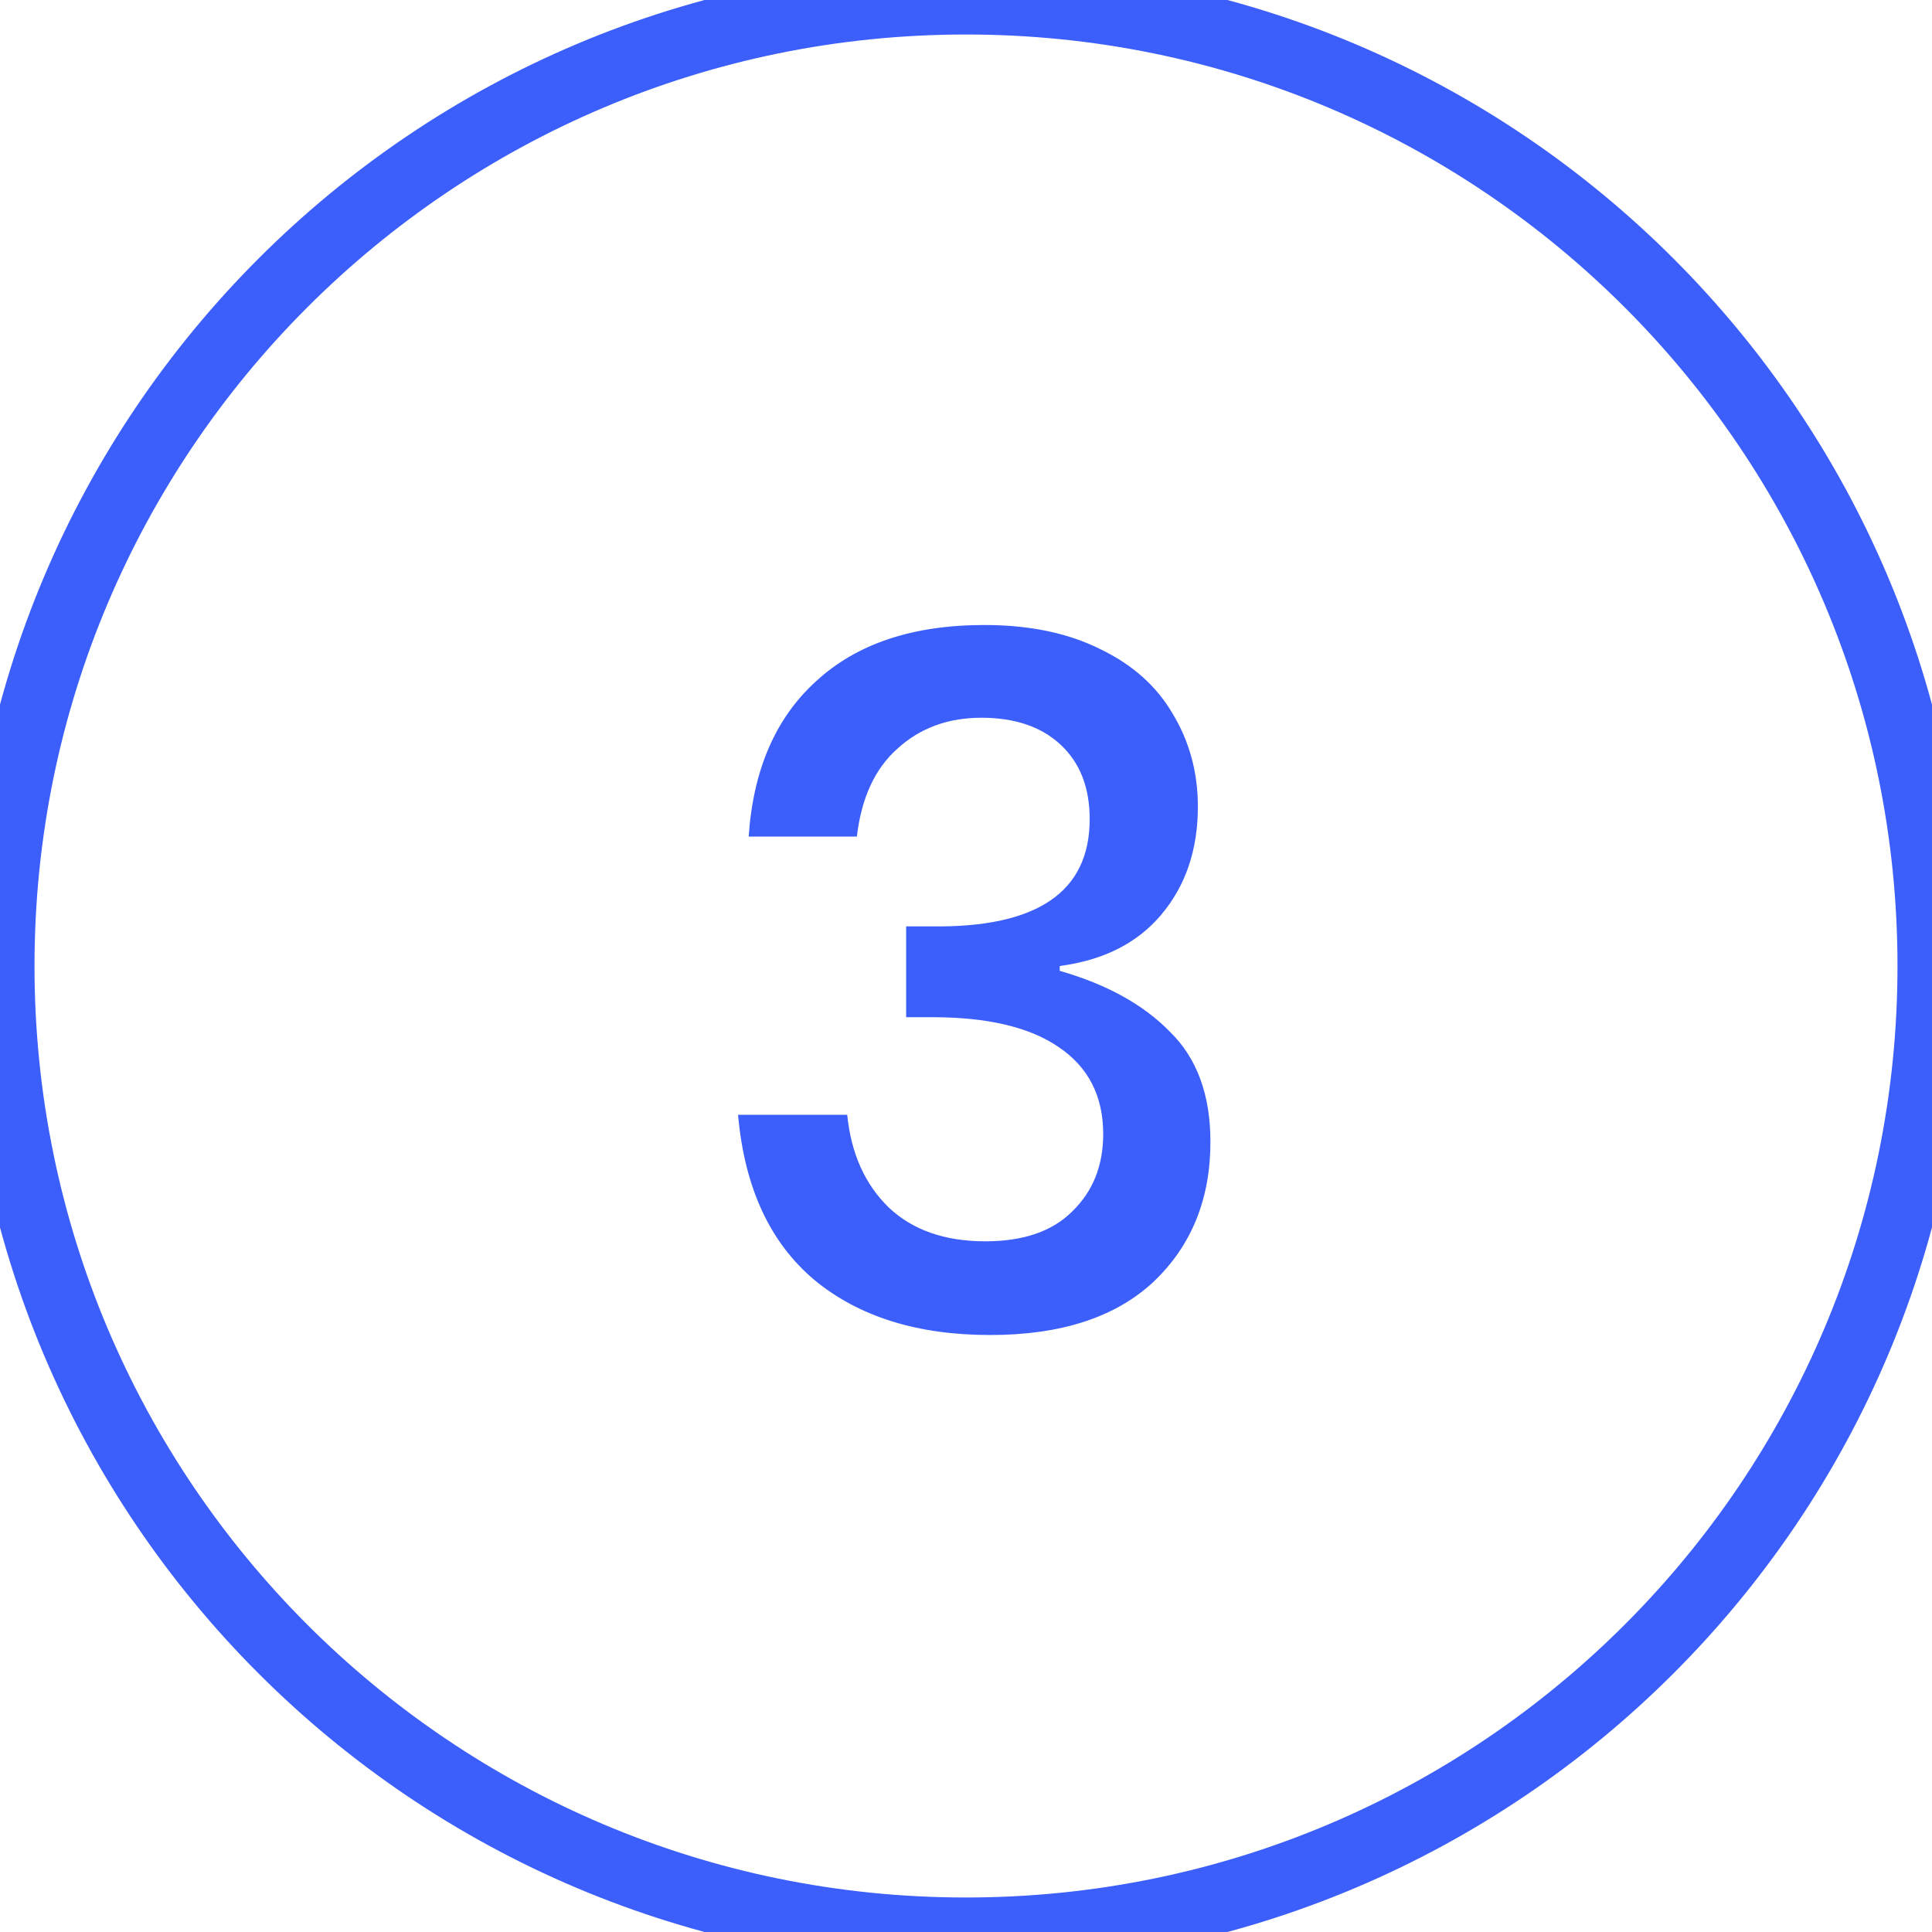 <svg width="56" height="56" viewBox="0 0 56 56" fill="none" xmlns="http://www.w3.org/2000/svg">
<path d="M28.533 18.116C29.84 18.116 30.959 18.349 31.893 18.816C32.826 19.264 33.526 19.889 33.993 20.692C34.478 21.495 34.721 22.391 34.721 23.38C34.721 24.631 34.366 25.676 33.657 26.516C32.966 27.337 31.986 27.832 30.717 28V28.14C32.08 28.532 33.144 29.12 33.909 29.904C34.693 30.669 35.085 31.733 35.085 33.096C35.085 34.757 34.534 36.111 33.433 37.156C32.331 38.183 30.754 38.696 28.701 38.696C26.591 38.696 24.893 38.164 23.605 37.1C22.317 36.017 21.579 34.421 21.393 32.312H24.557C24.669 33.432 25.07 34.328 25.761 35C26.451 35.653 27.385 35.98 28.561 35.98C29.662 35.98 30.502 35.691 31.081 35.112C31.678 34.533 31.977 33.787 31.977 32.872C31.977 31.771 31.547 30.931 30.689 30.352C29.849 29.773 28.626 29.484 27.021 29.484H26.265V26.852H27.021C30.064 26.889 31.585 25.853 31.585 23.744C31.585 22.829 31.305 22.111 30.745 21.588C30.185 21.065 29.419 20.804 28.449 20.804C27.478 20.804 26.666 21.103 26.013 21.7C25.36 22.279 24.968 23.128 24.837 24.248H21.701C21.831 22.307 22.485 20.804 23.661 19.74C24.837 18.657 26.461 18.116 28.533 18.116Z" fill="#3C5FFB"/>
<path d="M28 55C13.088 55 1 42.912 1 28H-1C-1 44.016 11.984 57 28 57V55ZM55 28C55 42.912 42.912 55 28 55V57C44.016 57 57 44.016 57 28H55ZM28 1C42.912 1 55 13.088 55 28H57C57 11.984 44.016 -1 28 -1V1ZM28 -1C11.984 -1 -1 11.984 -1 28H1C1 13.088 13.088 1 28 1V-1Z" fill="#3C5FFB"/>
</svg>
